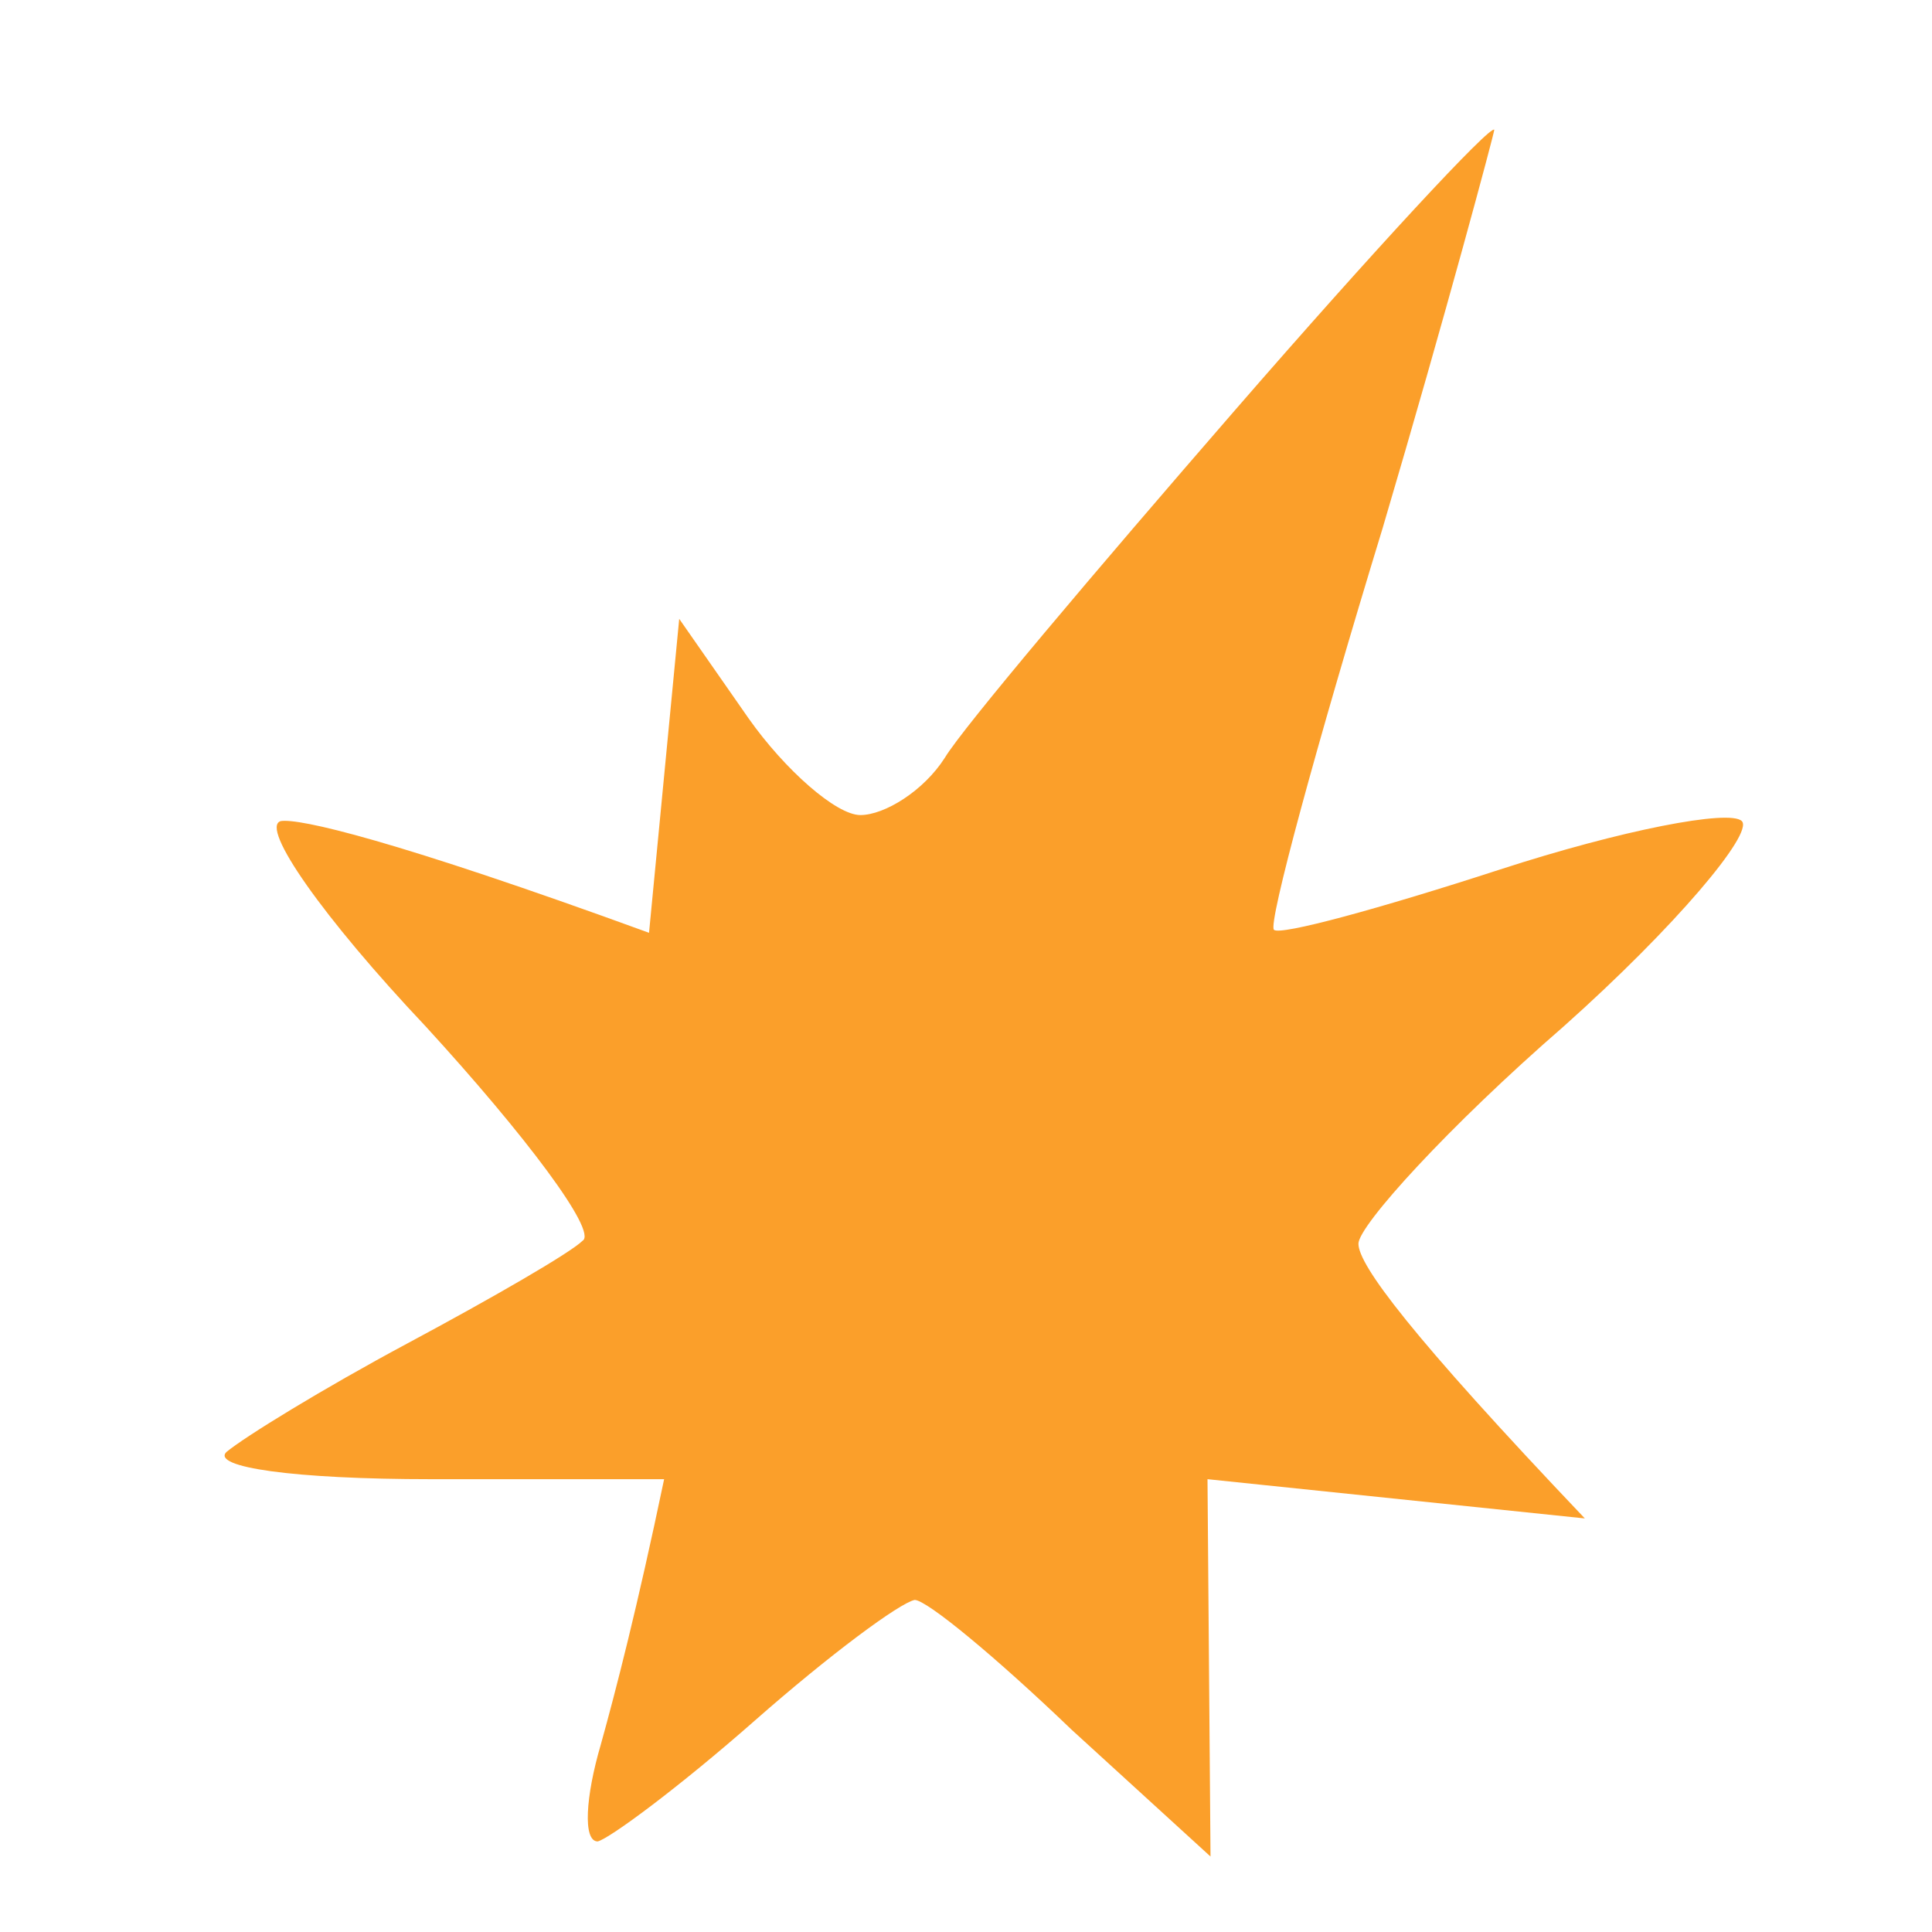 <svg version="1.2" xmlns="http://www.w3.org/2000/svg" viewBox="0 0 64 64" width="64" height="64">
	<title>elements_svg</title>
	<style>
		.s0 { fill: #fb9f2a } 
	</style>
	<path id="Layer 35" class="s0" d="m40.9 13.6c-4.6 5.3-9 10.5-9.6 11.5-0.7 1.1-2 1.9-2.8 1.9-0.8 0-2.5-1.5-3.7-3.2l-2.3-3.3-1 10.4c-8.5-3.1-11.6-3.8-12.2-3.7-0.7 0.2 1.4 3.2 4.8 6.8 3.3 3.6 5.7 6.8 5.2 7.1-0.4 0.4-3 1.9-5.8 3.4-2.8 1.5-5.4 3.1-6 3.6-0.5 0.5 2.2 0.9 6.8 0.9h7.7c-0.9 4.3-1.6 7-2.1 8.8-0.5 1.7-0.6 3.2-0.1 3.2 0.4-0.1 2.7-1.8 5.2-4 2.5-2.2 4.8-3.9 5.3-4 0.4 0 2.7 1.9 5.2 4.3l4.6 4.2-0.1-12.5 12.5 1.3c-5.8-6.1-7.5-8.4-7.5-9.1 0-0.6 3-3.9 6.8-7.2 3.7-3.3 6.3-6.4 5.9-6.8-0.4-0.4-4 0.3-8 1.6-4 1.3-7.3 2.2-7.5 2-0.2-0.2 1.4-6.1 3.6-13.3 2.1-7.1 3.7-13.1 3.7-13.2-0.1-0.2-4 4-8.6 9.3z"/>
</svg>